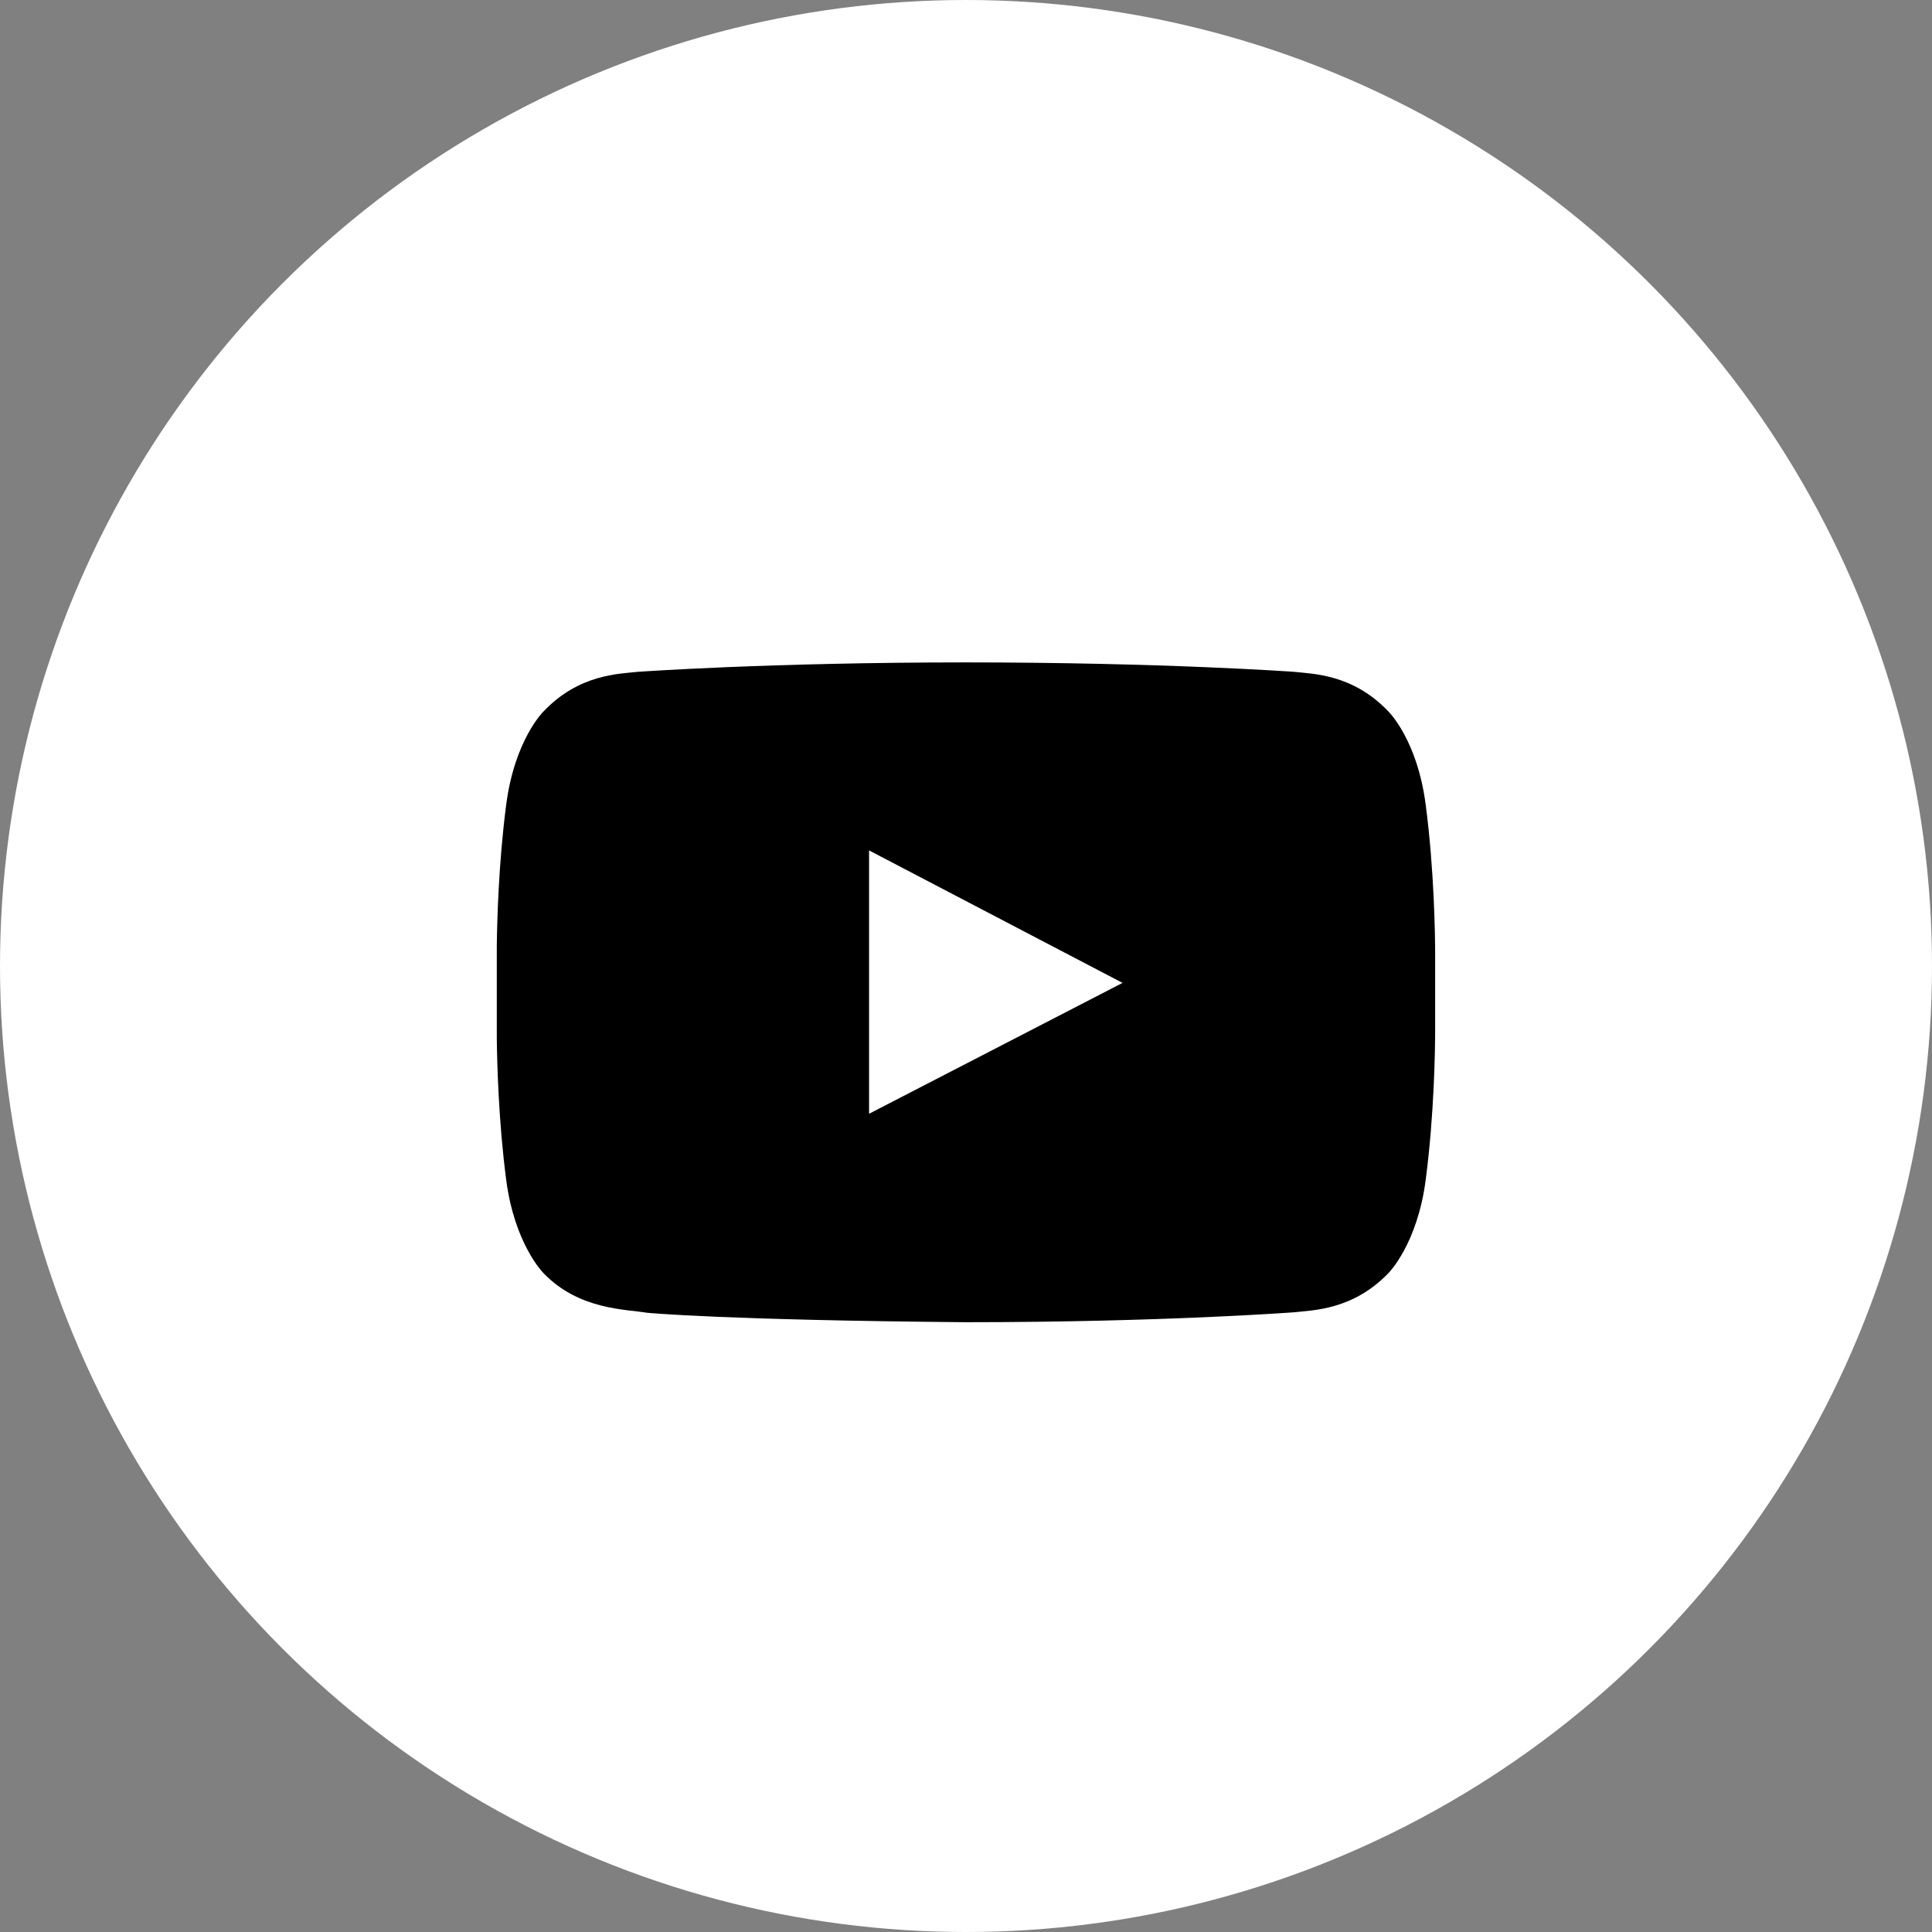 <svg xmlns="http://www.w3.org/2000/svg" width="35" height="35" viewBox="0 0 35 35"><rect x="0" y="0" width="35" height="35" fill="#808080" stroke="none"/><g fill="none" fill-rule="evenodd"><circle cx="17.5" cy="17.5" r="17.5" fill="#FFF"/><path fill="#000" fill-rule="nonzero" d="M17.499,23.953 C21.076,23.953 23.447,23.773 23.447,23.773 C23.779,23.735 24.51,23.735 25.155,23.061 C25.155,23.061 25.677,22.54 25.828,21.373 C25.984,20.185 25.998,18.997 25.999,18.695 L25.999,17.258 C25.998,16.956 25.984,15.768 25.828,14.58 C25.677,13.404 25.155,12.892 25.155,12.892 C24.51,12.209 23.779,12.209 23.447,12.171 C23.447,12.171 21.076,12 17.499,12 C13.923,12 11.551,12.171 11.551,12.171 C11.219,12.209 10.489,12.209 9.843,12.892 C9.843,12.892 9.322,13.404 9.17,14.58 C9.031,15.643 9.005,16.706 9,17.134 L9,18.819 C9.005,19.247 9.031,20.31 9.17,21.373 C9.322,22.54 9.843,23.061 9.843,23.061 C10.489,23.735 11.342,23.716 11.722,23.782 C11.722,23.782 13.078,23.915 17.499,23.953 Z M15.744,20.177 L15.744,15.406 L20.336,17.806 L15.744,20.177 Z"/></g></svg>